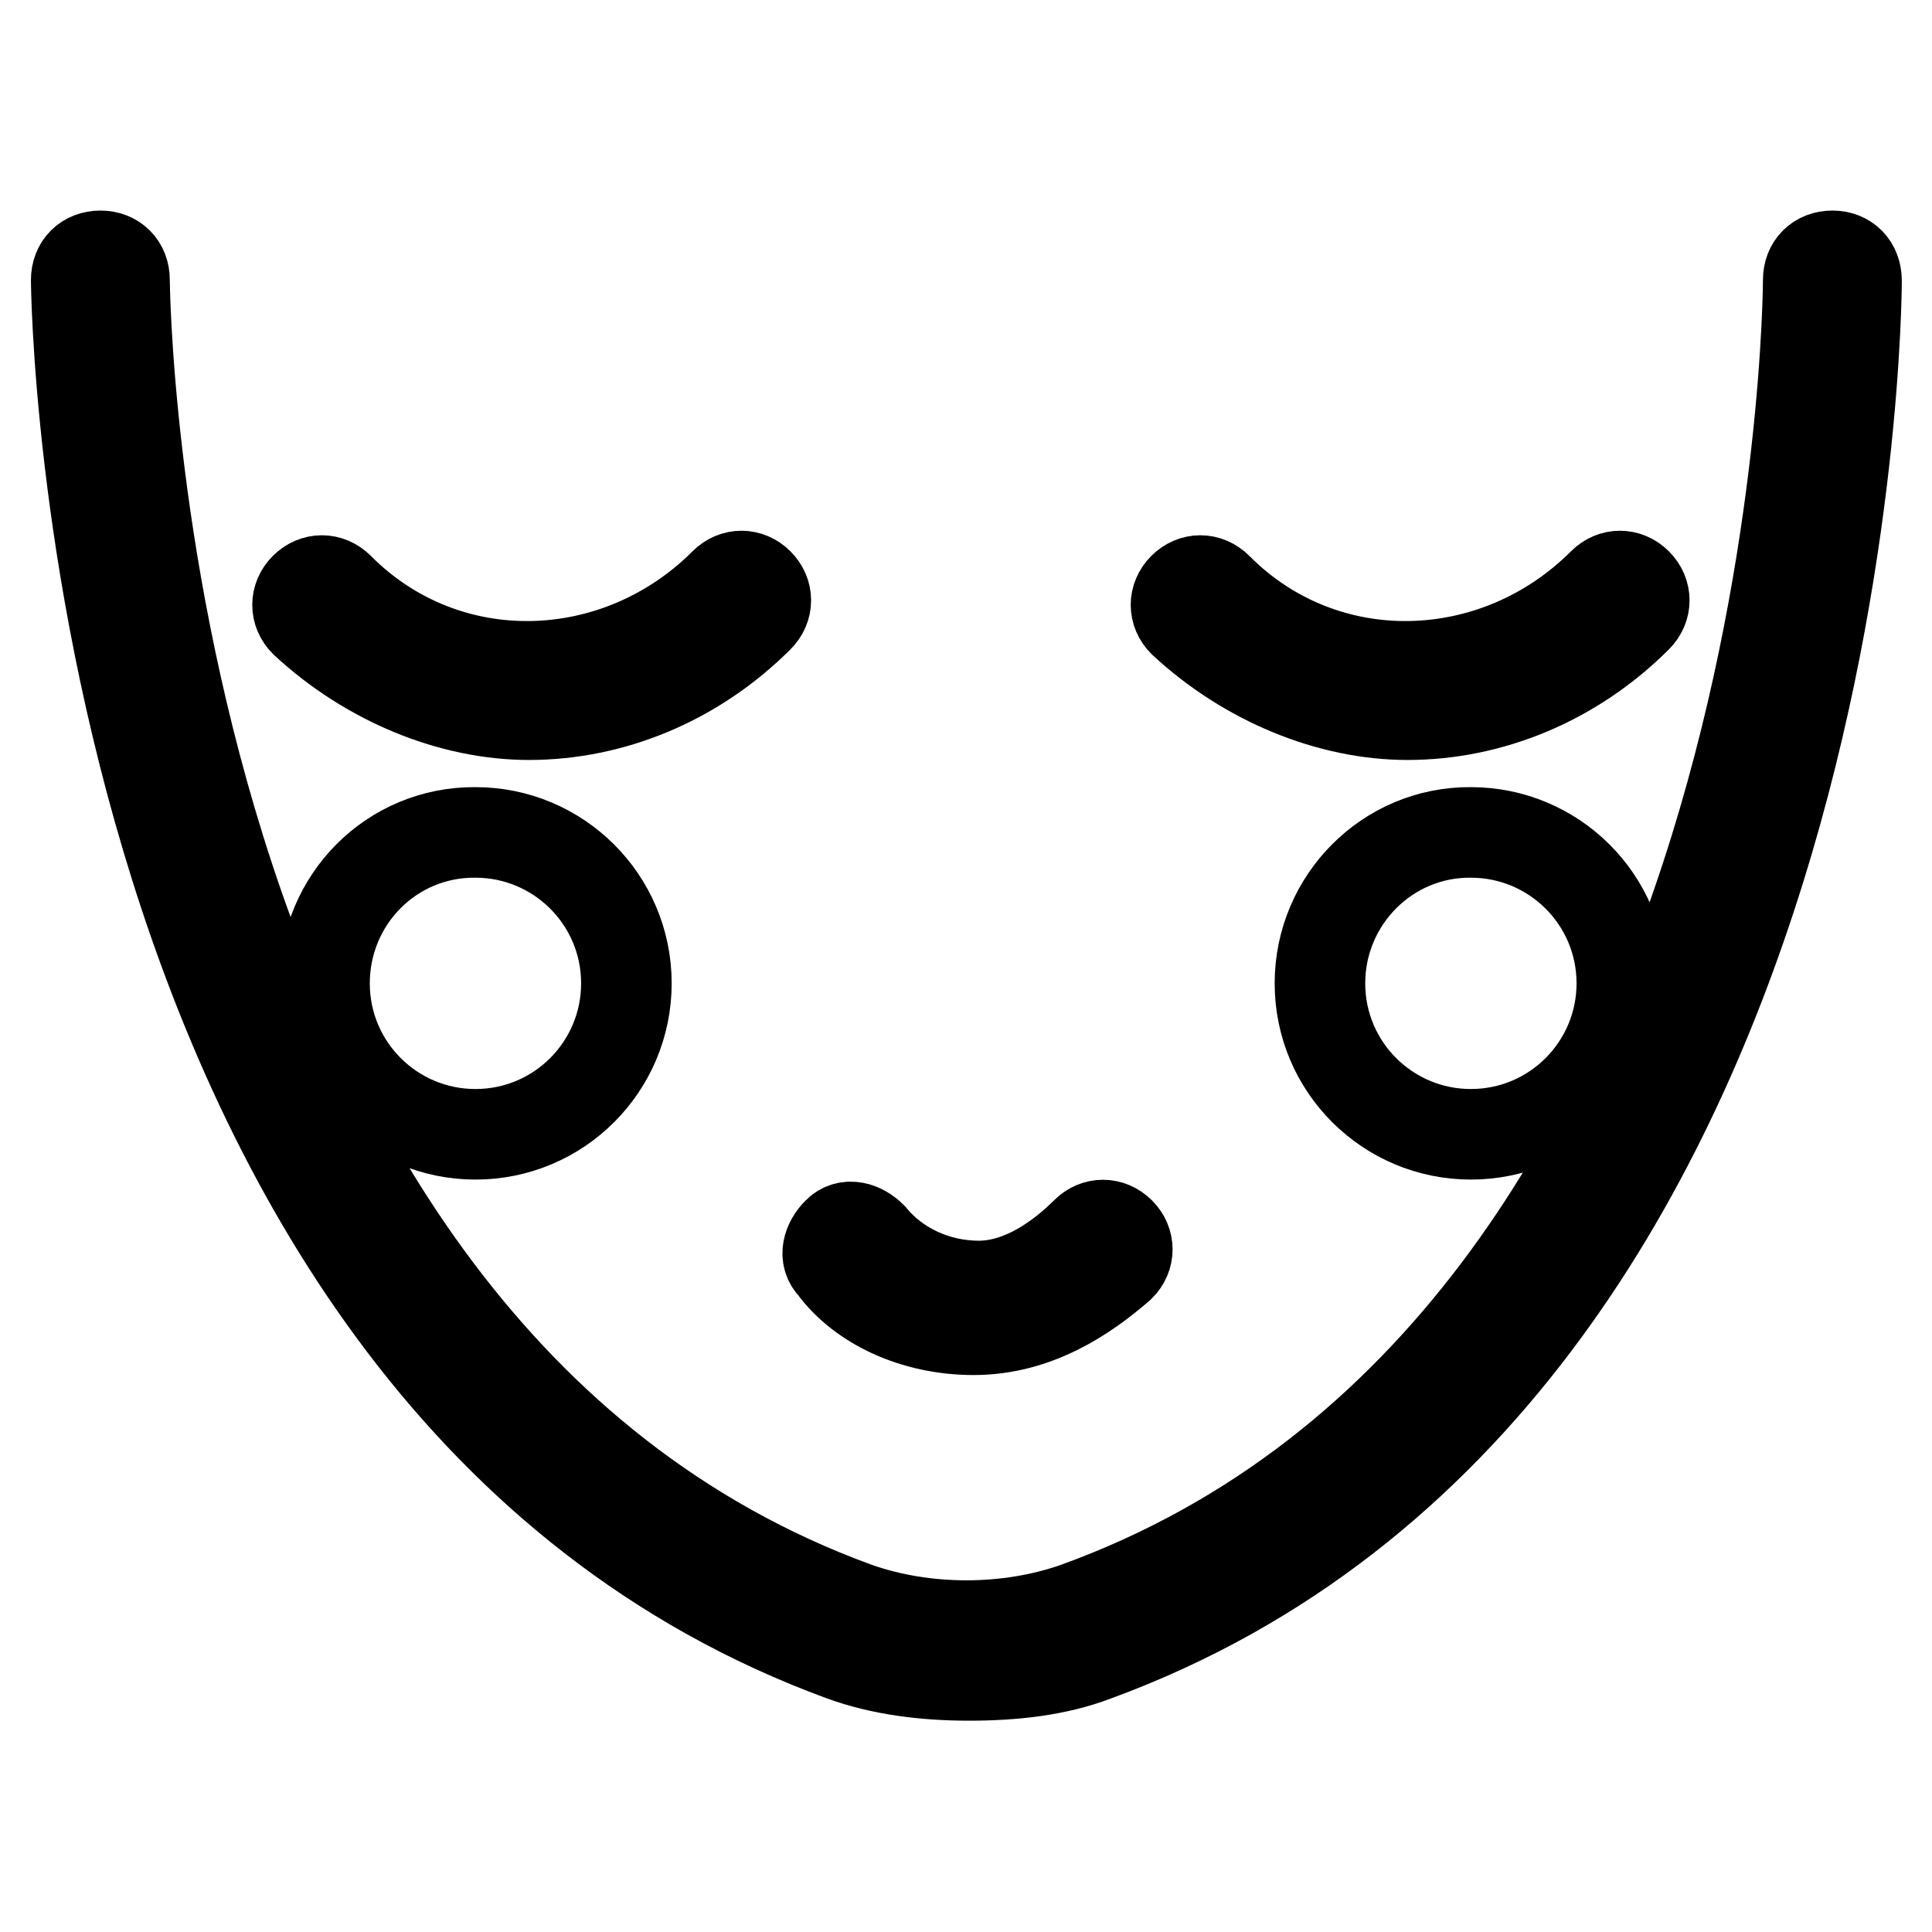 <?xml version="1.0" encoding="utf-8"?>
<!-- Svg Vector Icons : http://www.onlinewebfonts.com/icon -->
<!DOCTYPE svg PUBLIC "-//W3C//DTD SVG 1.1//EN" "http://www.w3.org/Graphics/SVG/1.1/DTD/svg11.dtd">
<svg version="1.1" xmlns="http://www.w3.org/2000/svg" xmlns:xlink="http://www.w3.org/1999/xlink" x="0px" y="0px" viewBox="0 0 256 256" enable-background="new 0 0 256 256" xml:space="preserve">
<g> <path stroke-width="12" fill-opacity="0" stroke="#000000"  d="M242.8,33.9L242.8,33.9c-1.9,0-3.2,1.3-3.2,3.2c0,1.3-0.6,141-97,175.9c-9.1,3.2-20,3.2-29.1,0 c-95.7-34.9-97-174.6-97-175.9c0-1.9-1.3-3.2-3.2-3.2c-1.9,0-3.2,1.3-3.2,3.2c0,1.3,1.3,145.5,101.5,182.3c5.2,1.9,11,2.6,16.8,2.6 s11.6-0.6,16.8-2.6C245.4,182.6,246,39.1,246,37.2C246,35.2,244.7,33.9,242.8,33.9z M70.1,94.7c11,0,22-4.5,30.4-12.9 c1.3-1.3,1.3-3.2,0-4.5c-1.3-1.3-3.2-1.3-4.5,0c-14.2,14.2-36.9,14.9-51.1,0.6c-1.3-1.3-3.2-1.3-4.5,0c-1.3,1.3-1.3,3.2,0,4.5 C48.8,90.2,59.8,94.7,70.1,94.7z M186.5,94.7c11,0,22-4.5,30.4-12.9c1.3-1.3,1.3-3.2,0-4.5c-1.3-1.3-3.2-1.3-4.5,0 c-14.2,14.2-36.9,14.9-51.1,0.6c-1.3-1.3-3.2-1.3-4.5,0s-1.3,3.2,0,4.5C165.2,90.2,176.2,94.7,186.5,94.7z M129,176.2 c8.4,0,14.9-4.5,19.4-8.4c1.3-1.3,1.3-3.2,0-4.5c-1.3-1.3-3.2-1.3-4.5,0c-3.2,3.2-8.4,7.1-14.2,7.1s-11-2.6-14.2-6.5 c-1.3-1.3-3.2-1.9-4.5-0.6c-1.3,1.3-1.9,3.2-0.6,4.5C114.1,172.9,121.2,176.2,129,176.2z M43,130.3c0,11.1,9,20,20,20 c11.1,0,20-9,20-20c0-11.1-9-20-20-20C51.9,110.2,43,119.2,43,130.3z M174.9,130.3c0,11.1,9,20,20,20c11.1,0,20-9,20-20 c0-11.1-9-20-20-20C183.9,110.2,174.9,119.2,174.9,130.3z"/></g>
</svg>